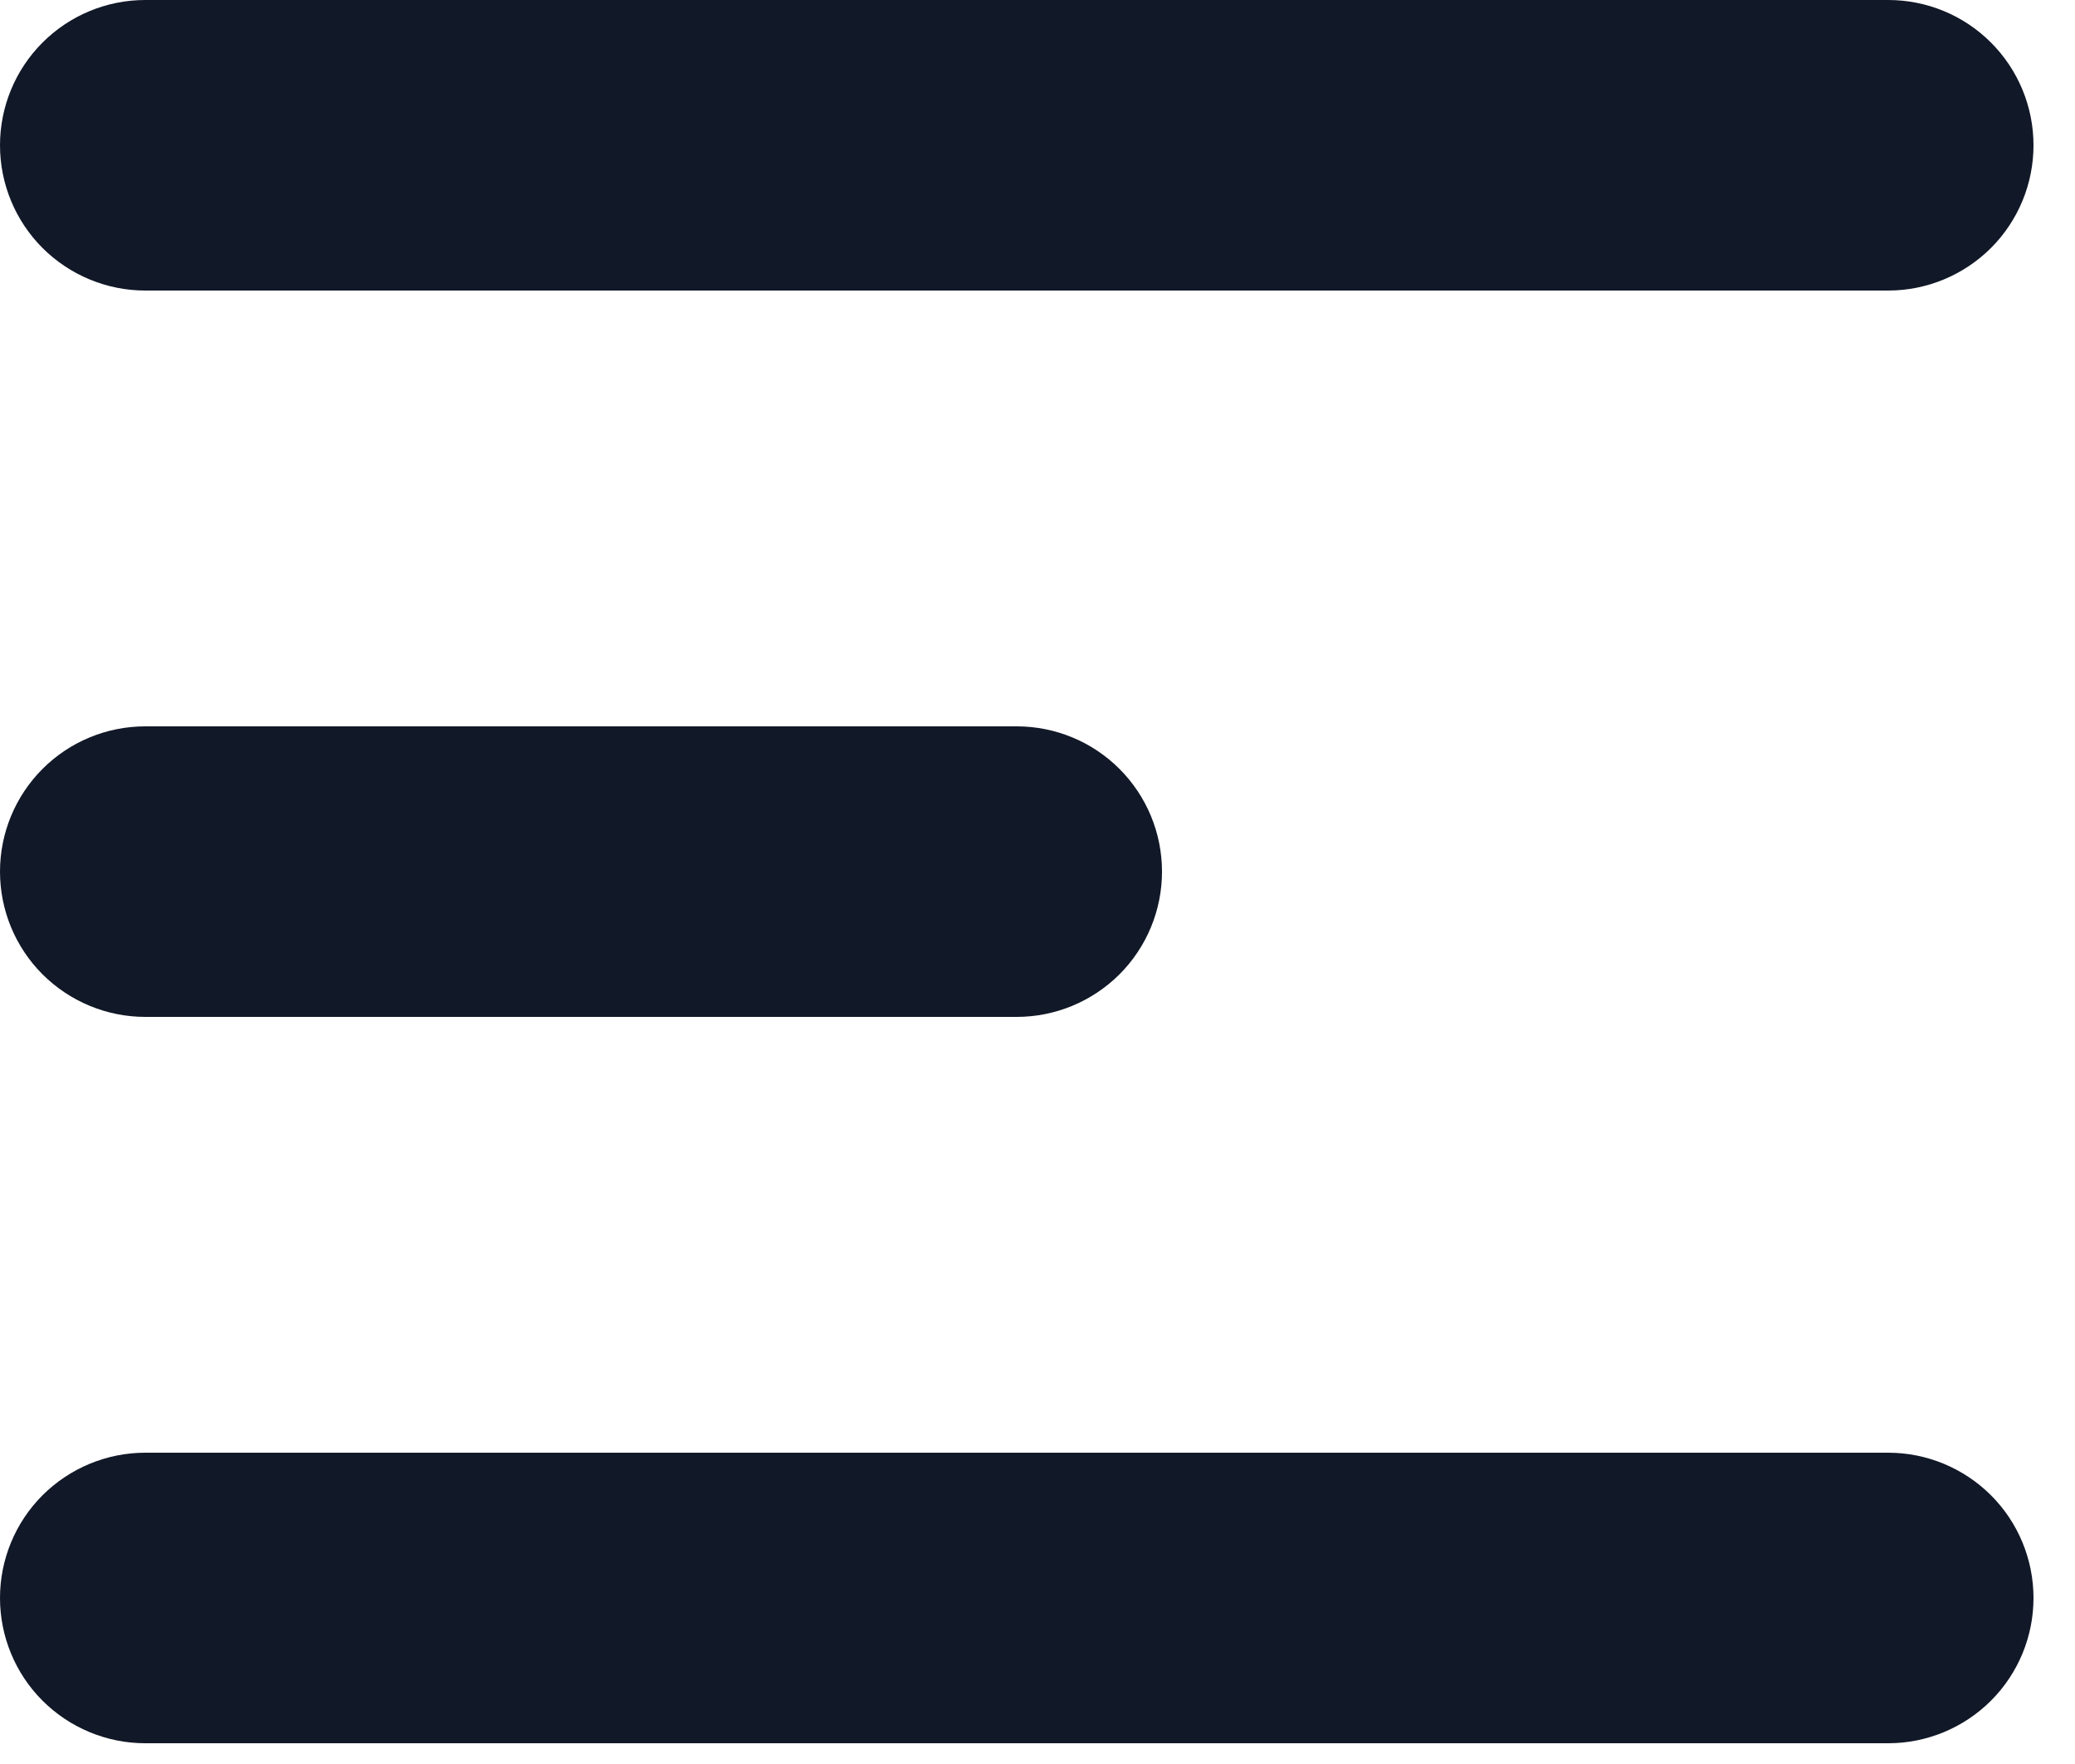 <svg width="20" height="17" viewBox="0 0 20 17" fill="none" xmlns="http://www.w3.org/2000/svg">
    <path fill-rule="evenodd" clip-rule="evenodd"
        d="M0 1.4C0 1.029 0.147 0.673 0.41 0.41C0.673 0.147 1.029 0 1.4 0H18.2C18.571 0 18.927 0.147 19.19 0.41C19.453 0.673 19.6 1.029 19.6 1.4C19.6 1.771 19.453 2.127 19.19 2.39C18.927 2.652 18.571 2.8 18.2 2.8H1.4C1.029 2.8 0.673 2.652 0.41 2.39C0.147 2.127 0 1.771 0 1.4ZM0 8.4C0 8.029 0.147 7.673 0.41 7.41C0.673 7.147 1.029 7 1.4 7H9.8C10.171 7 10.527 7.147 10.79 7.41C11.053 7.673 11.2 8.029 11.2 8.4C11.2 8.771 11.053 9.127 10.79 9.39C10.527 9.652 10.171 9.8 9.8 9.8H1.4C1.029 9.8 0.673 9.652 0.41 9.39C0.147 9.127 0 8.771 0 8.4ZM0 15.4C0 15.029 0.147 14.673 0.41 14.41C0.673 14.148 1.029 14 1.4 14H18.2C18.571 14 18.927 14.148 19.19 14.41C19.453 14.673 19.6 15.029 19.6 15.4C19.6 15.771 19.453 16.127 19.19 16.39C18.927 16.652 18.571 16.8 18.2 16.8H1.4C1.029 16.8 0.673 16.652 0.41 16.39C0.147 16.127 0 15.771 0 15.4Z"
        fill="#111827" />
</svg>